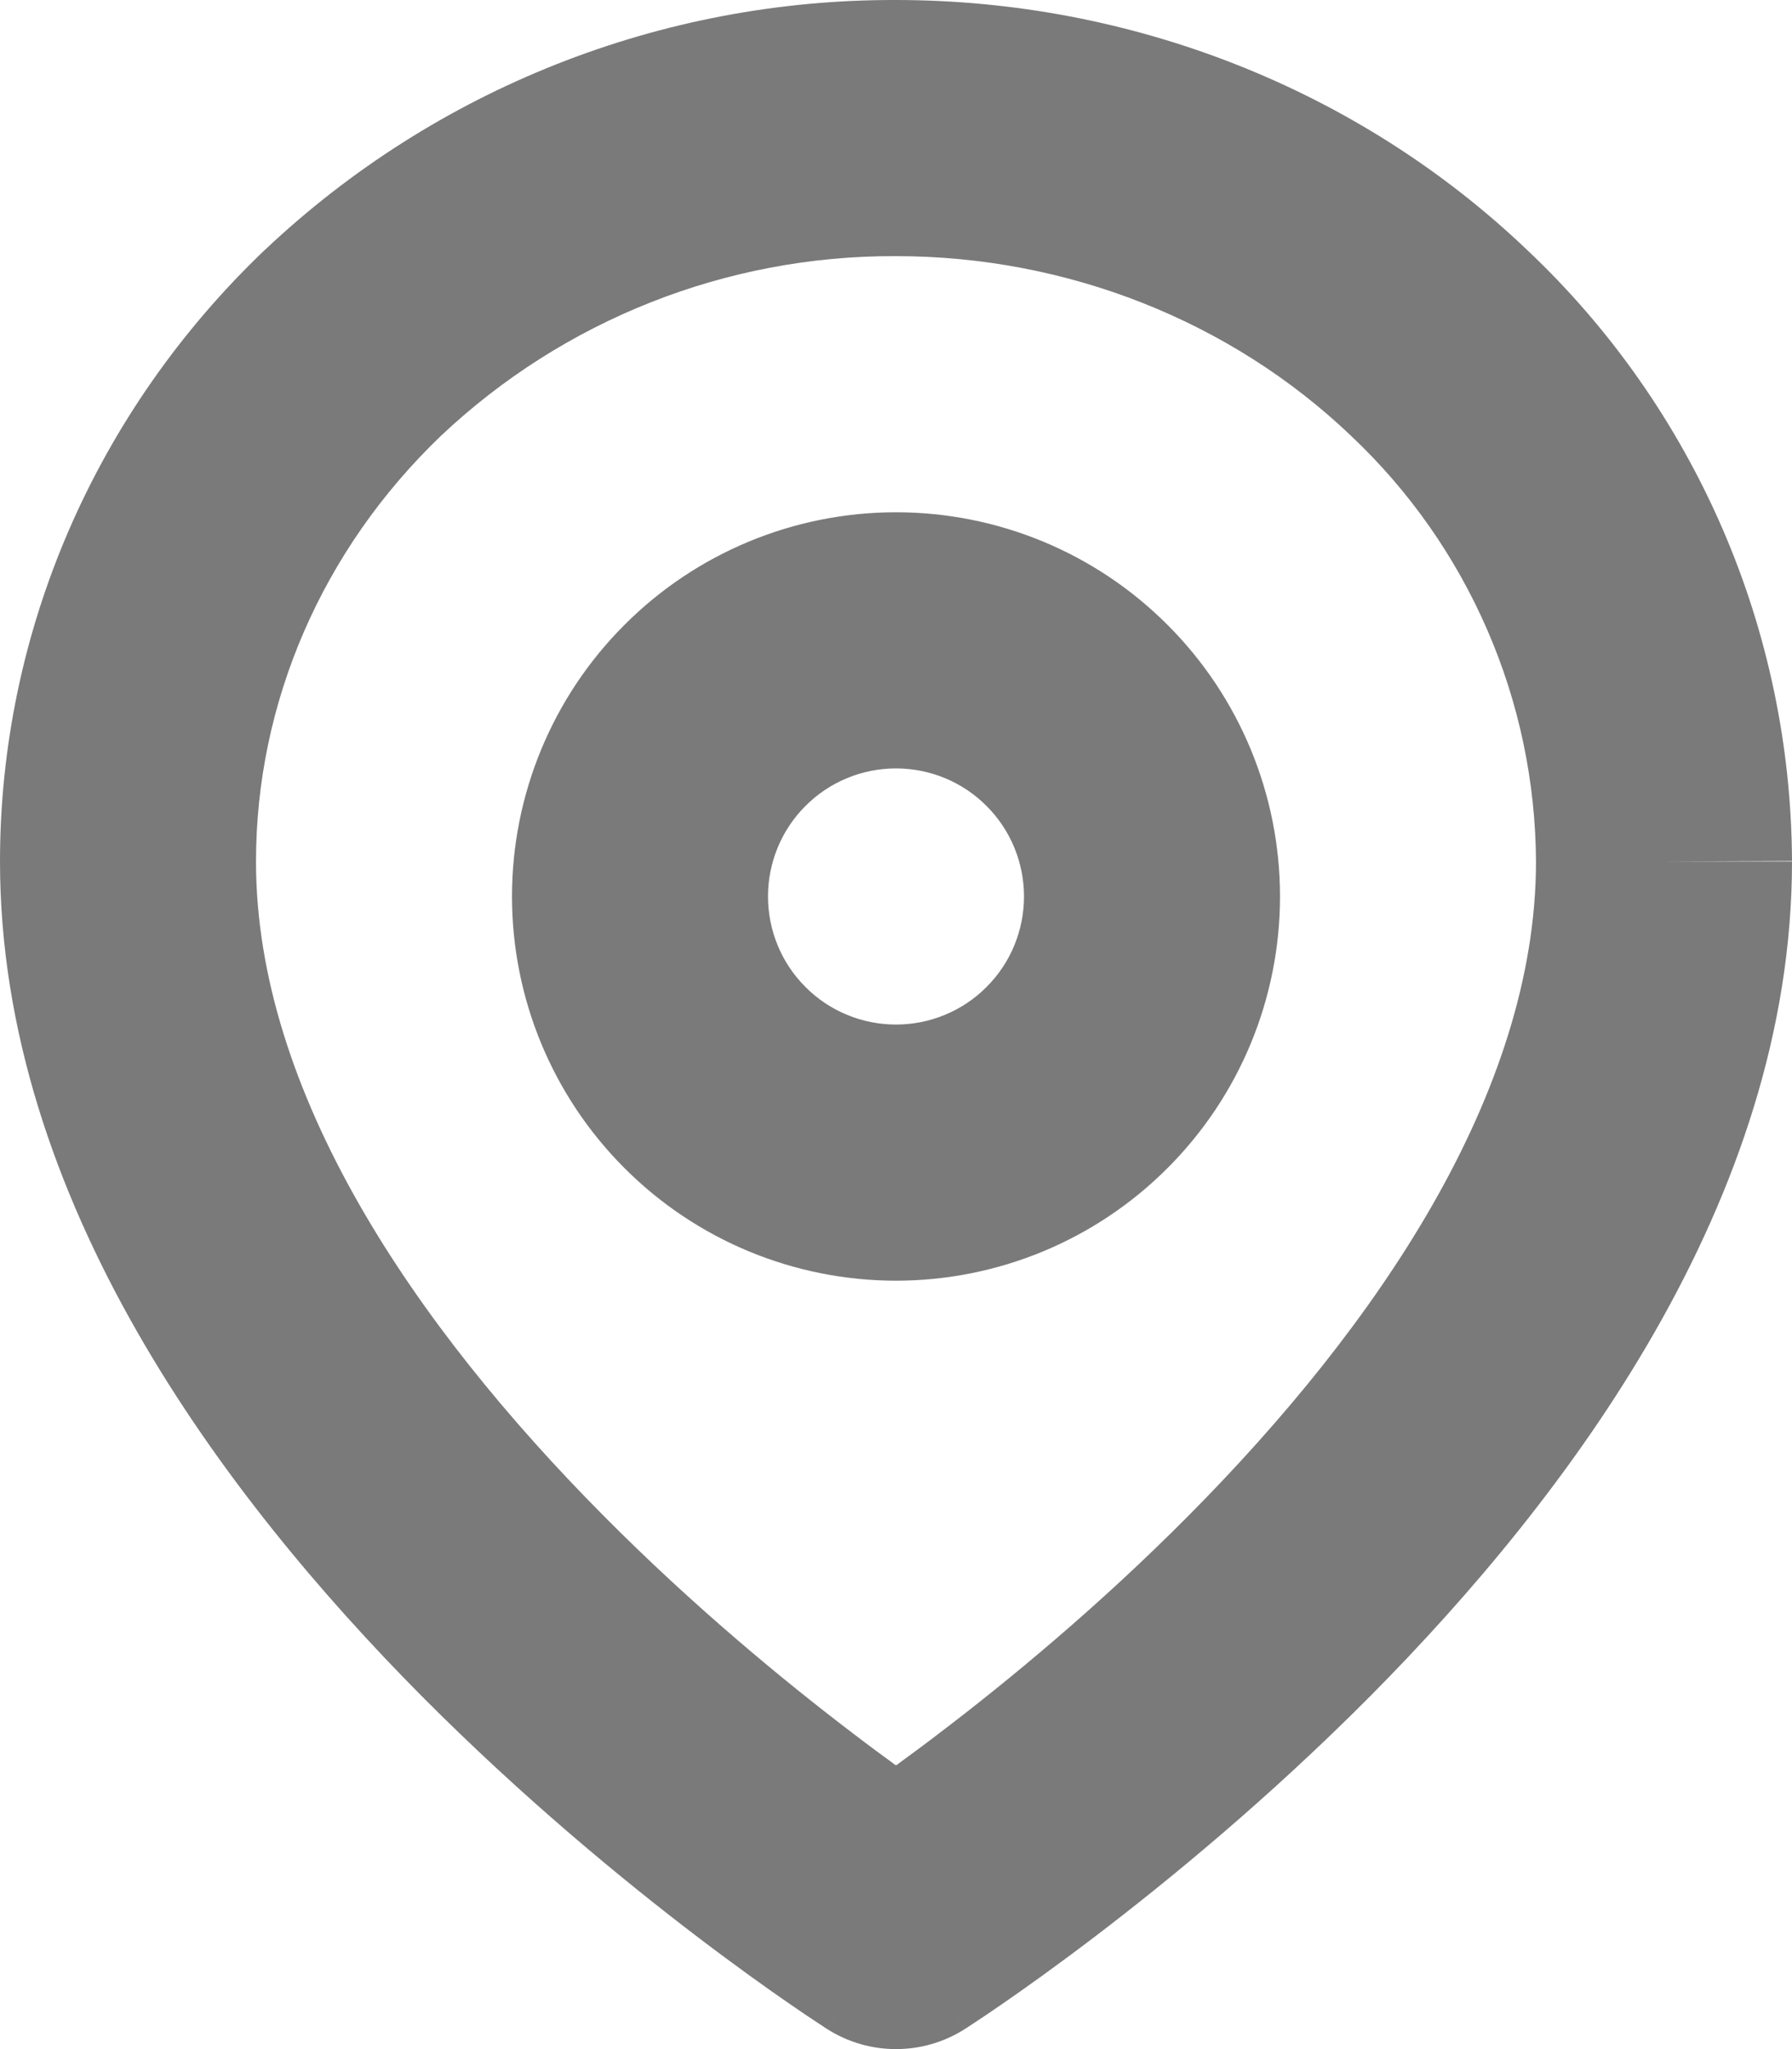 <svg width="14" height="16" viewBox="0 0 14 16" fill="none" xmlns="http://www.w3.org/2000/svg">
<path fill-rule="evenodd" clip-rule="evenodd" d="M2 6.727C2 5.49 2.514 4.294 3.446 3.402C4.406 2.497 5.677 1.995 6.996 2V2H7C8.34 2 9.617 2.509 10.553 3.401L10.553 3.401L10.557 3.405C11.01 3.832 11.372 4.348 11.62 4.92C11.868 5.491 11.997 6.106 12 6.729C11.999 8.536 10.754 10.355 9.29 11.83C8.582 12.544 7.869 13.13 7.332 13.538C7.212 13.63 7.1 13.712 7 13.785C6.9 13.712 6.788 13.63 6.668 13.538C6.131 13.13 5.418 12.544 4.71 11.83C3.245 10.354 2 8.535 2 6.727ZM14 6.727H13L14 6.723C13.996 5.829 13.811 4.944 13.455 4.124C13.099 3.304 12.581 2.565 11.931 1.952C10.615 0.697 8.842 0.001 7.002 4.33082e-05C5.169 -0.006 3.404 0.692 2.071 1.95L2.071 1.95L2.066 1.954C0.749 3.212 0 4.927 0 6.727C0 9.374 1.755 11.691 3.29 13.239C4.082 14.036 4.869 14.683 5.457 15.13C5.752 15.354 5.999 15.53 6.175 15.651C6.262 15.711 6.332 15.758 6.381 15.79C6.406 15.806 6.425 15.819 6.439 15.828L6.455 15.839L6.46 15.842L6.462 15.843L6.463 15.843C6.463 15.844 6.463 15.844 7 15L6.463 15.844C6.791 16.052 7.209 16.052 7.537 15.844L7 15C7.537 15.844 7.537 15.844 7.537 15.843L7.538 15.843L7.54 15.842L7.545 15.839L7.561 15.828C7.575 15.819 7.594 15.806 7.619 15.79C7.668 15.758 7.738 15.711 7.825 15.651C8.001 15.53 8.248 15.354 8.543 15.13C9.131 14.683 9.918 14.036 10.71 13.239C12.245 11.691 14 9.374 14 6.727ZM7 4C6.204 4 5.441 4.316 4.879 4.879C4.316 5.441 4 6.204 4 7C4 7.796 4.316 8.559 4.879 9.121C5.441 9.684 6.204 10 7 10C7.796 10 8.559 9.684 9.121 9.121C9.684 8.559 10 7.796 10 7C10 6.204 9.684 5.441 9.121 4.879C8.559 4.316 7.796 4 7 4ZM7.707 7.707C7.52 7.895 7.265 8 7 8C6.735 8 6.48 7.895 6.293 7.707C6.105 7.52 6 7.265 6 7C6 6.735 6.105 6.48 6.293 6.293C6.48 6.105 6.735 6 7 6C7.265 6 7.52 6.105 7.707 6.293C7.895 6.48 8 6.735 8 7C8 7.265 7.895 7.52 7.707 7.707Z" fill="#7A7A7A"/>
</svg>
